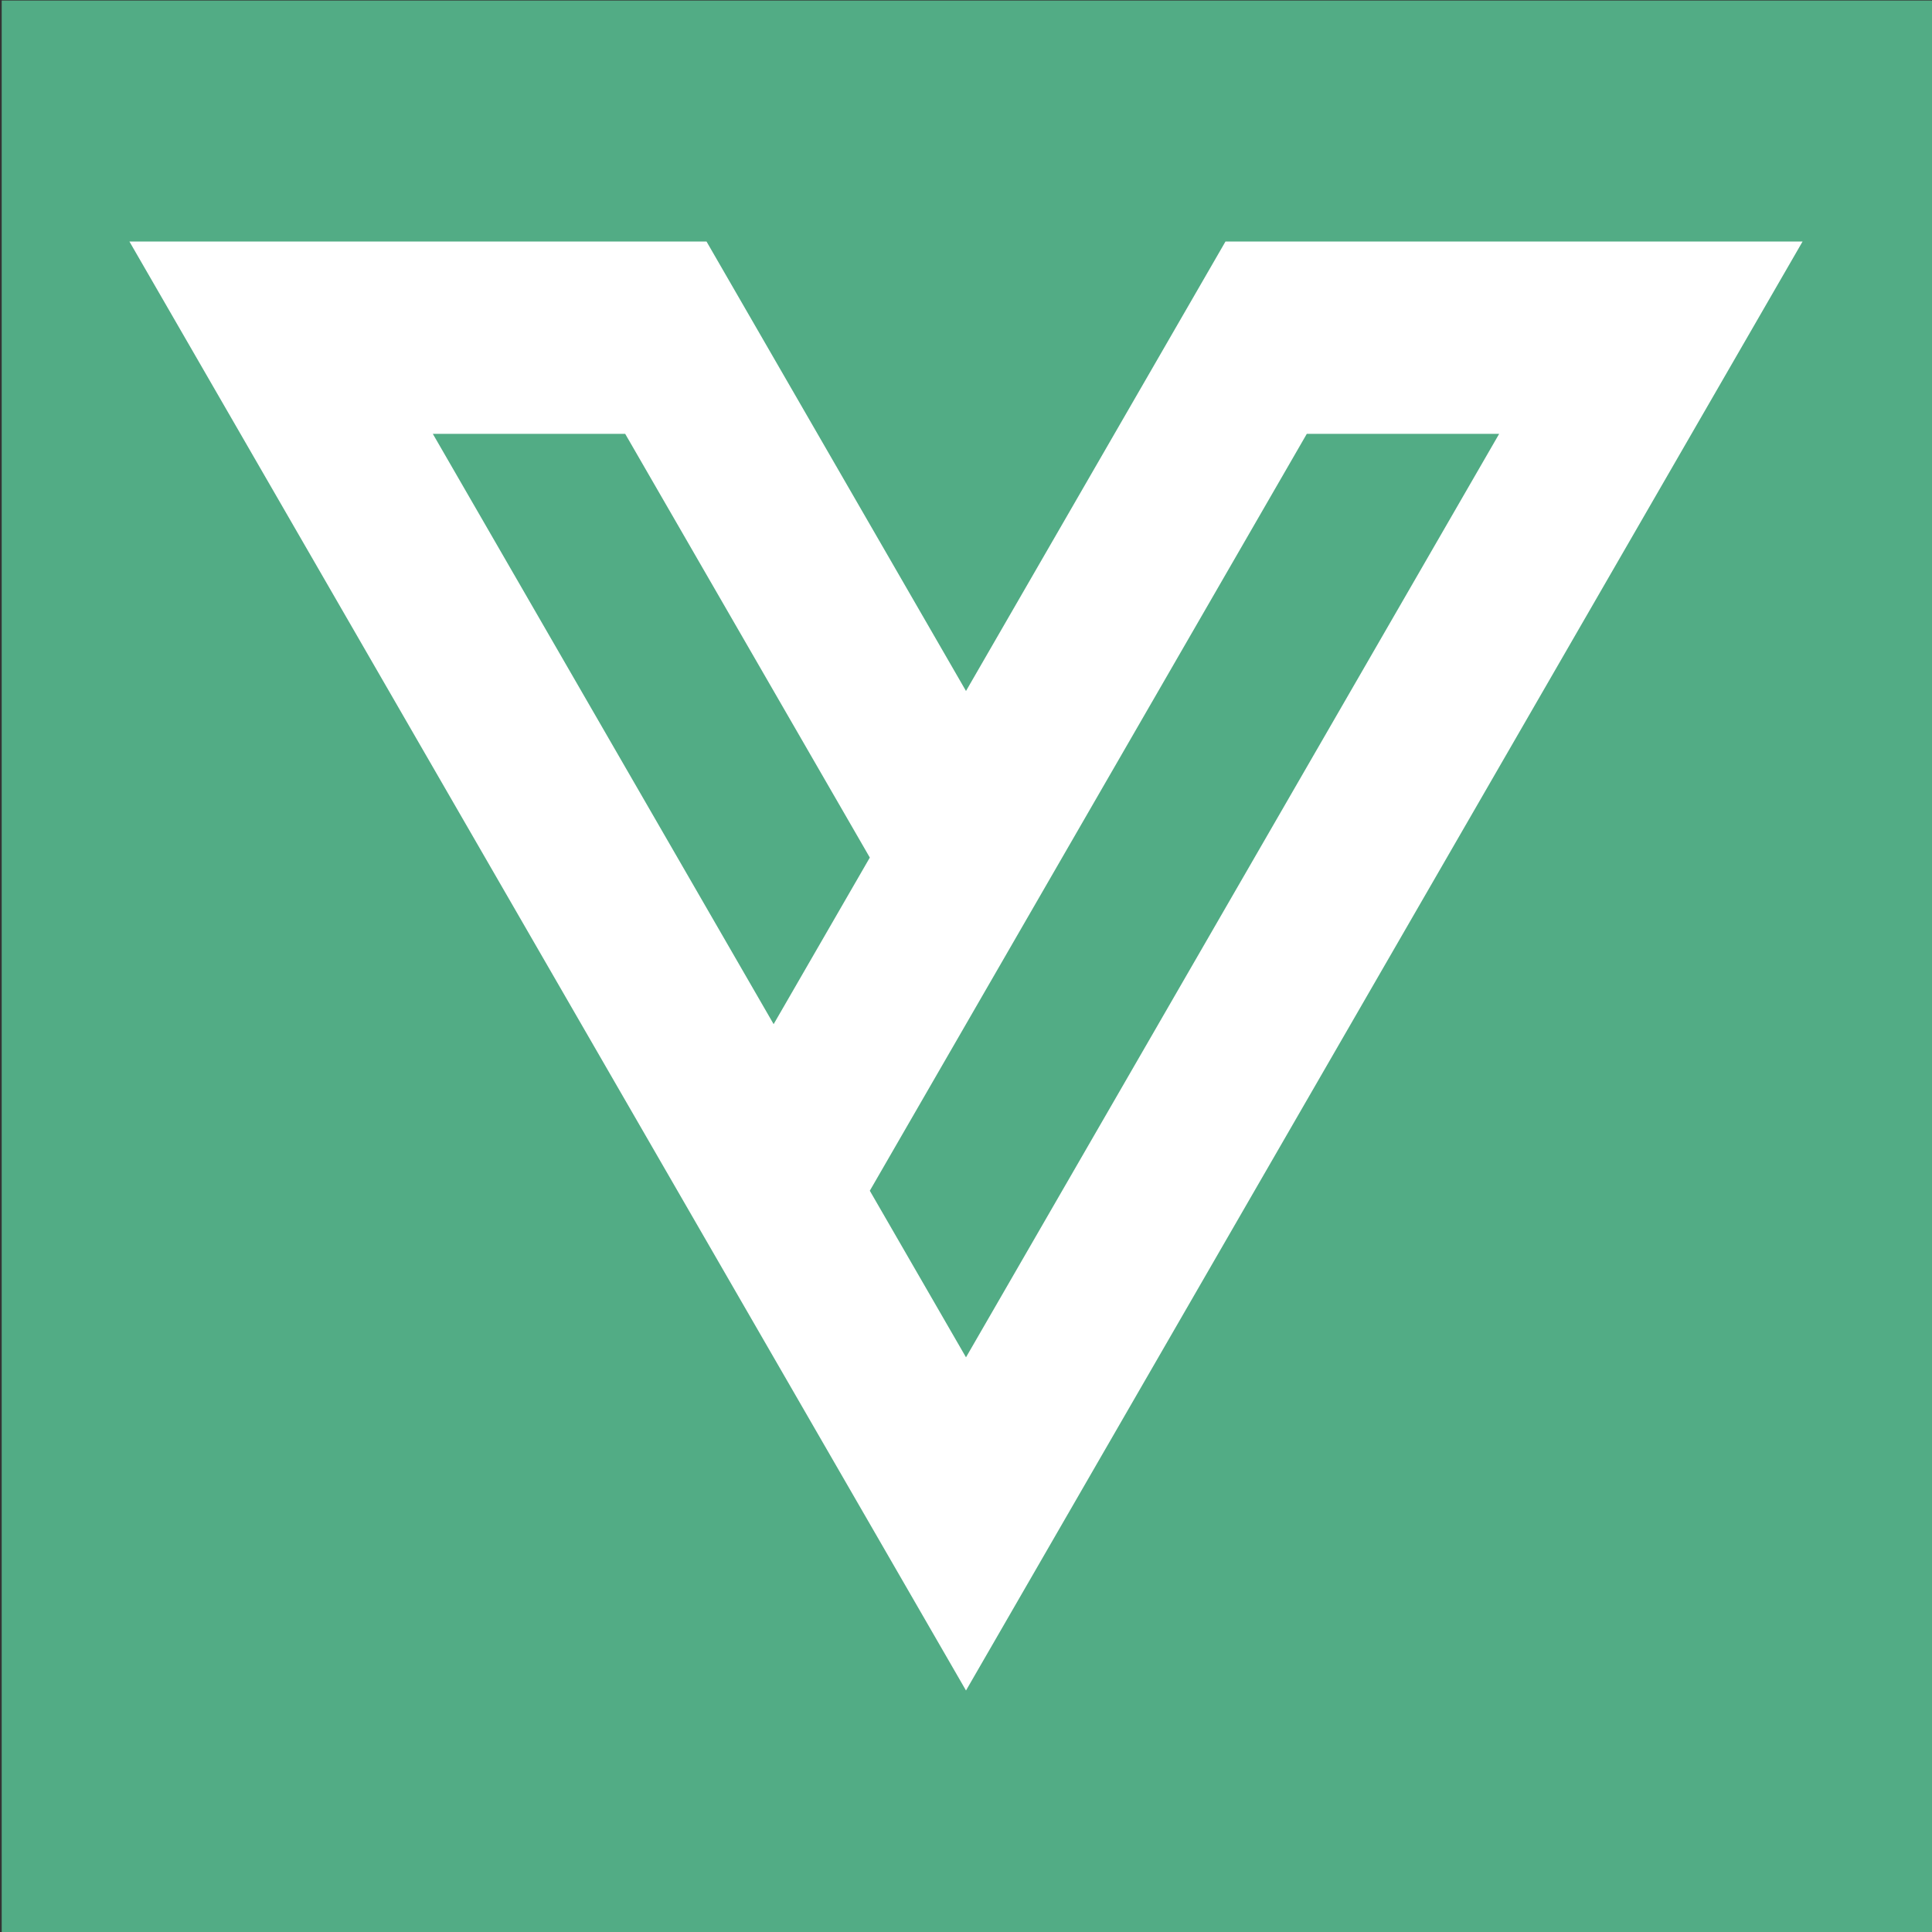 <?xml version="1.0" encoding="UTF-8"?>
<svg xmlns="http://www.w3.org/2000/svg" id="Layer_1" viewBox="0 0 200 200">
  <rect x="0" y="0" width="200" height="200" fill="#333333" stroke="none"/>
  <defs>
    <style>.cls-1{fill:#fff;}.cls-2{fill:#52ac85;}</style>
  </defs>
  <rect class="cls-2" x=".176" y=".054" width="200" height="200"></rect>
  <path class="cls-1" d="m126.863,25l-26.863,46.531-26.863-46.531H13.397l86.603,150L186.603,25h-59.74Zm-82.056,19.913h19.913l25.323,43.862-9.957,17.245-35.28-61.107Zm75.106,61.107l-9.957,17.245-9.957,17.245-9.957-17.245,19.913-34.49,25.323-43.862h19.913l-35.28,61.107Z"></path>
</svg>
